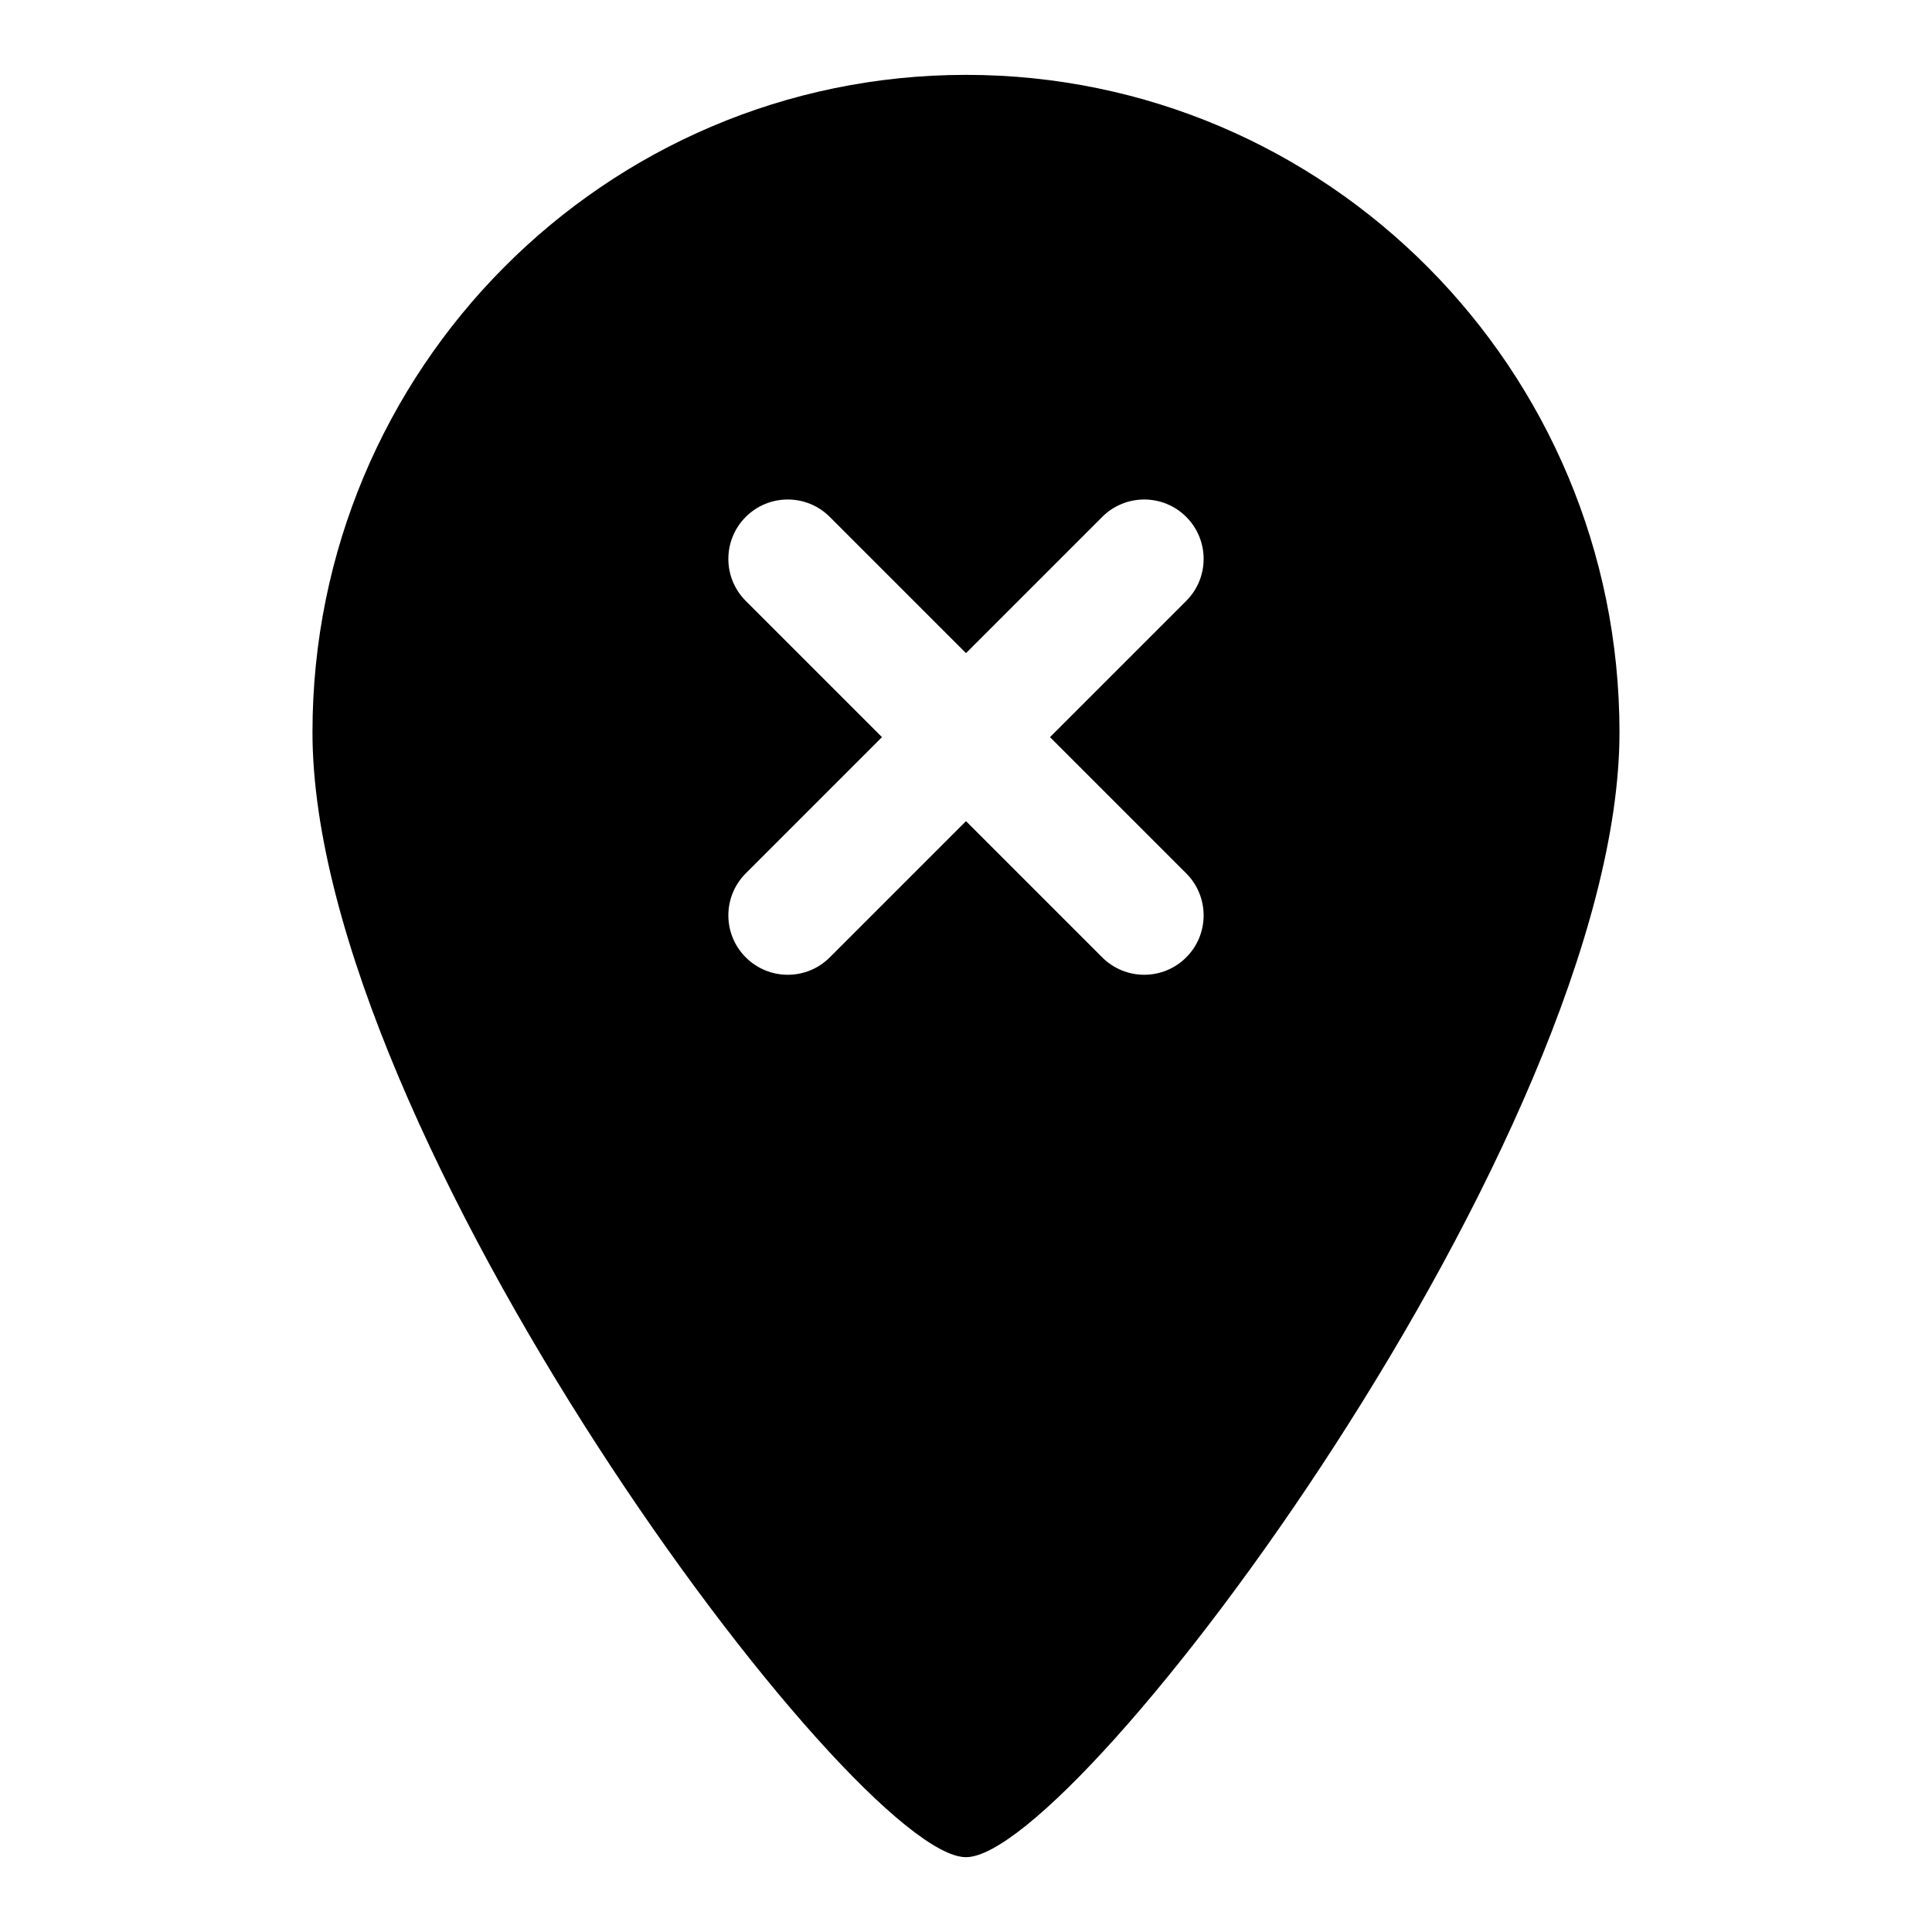 <?xml version="1.0" encoding="UTF-8"?>
<!-- Uploaded to: SVG Repo, www.svgrepo.com, Generator: SVG Repo Mixer Tools -->
<svg fill="#000000" width="800px" height="800px" version="1.1" viewBox="144 144 512 512" xmlns="http://www.w3.org/2000/svg">
 <path d="m400 163.84c-95.648 0-173.19 78-173.19 174.22 0 106.31 143.36 298.11 173.19 298.11s173.18-191.8 173.18-298.11c0-96.219-77.539-174.22-173.18-174.22zm58.363 211.61c6.148 6.148 6.148 16.113 0 22.262-3.074 3.074-7.106 4.613-11.133 4.613-4.027 0-8.055-1.539-11.133-4.613l-36.098-36.102-36.102 36.102c-3.074 3.074-7.106 4.613-11.133 4.613s-8.055-1.539-11.133-4.613c-6.148-6.148-6.148-16.113 0-22.262l36.102-36.102-36.102-36.102c-6.148-6.148-6.148-16.113 0-22.262 6.148-6.148 16.113-6.148 22.262 0l36.105 36.102 36.102-36.102c6.148-6.148 16.113-6.148 22.262 0 6.148 6.148 6.148 16.113 0 22.262l-36.102 36.102z"/>
</svg>